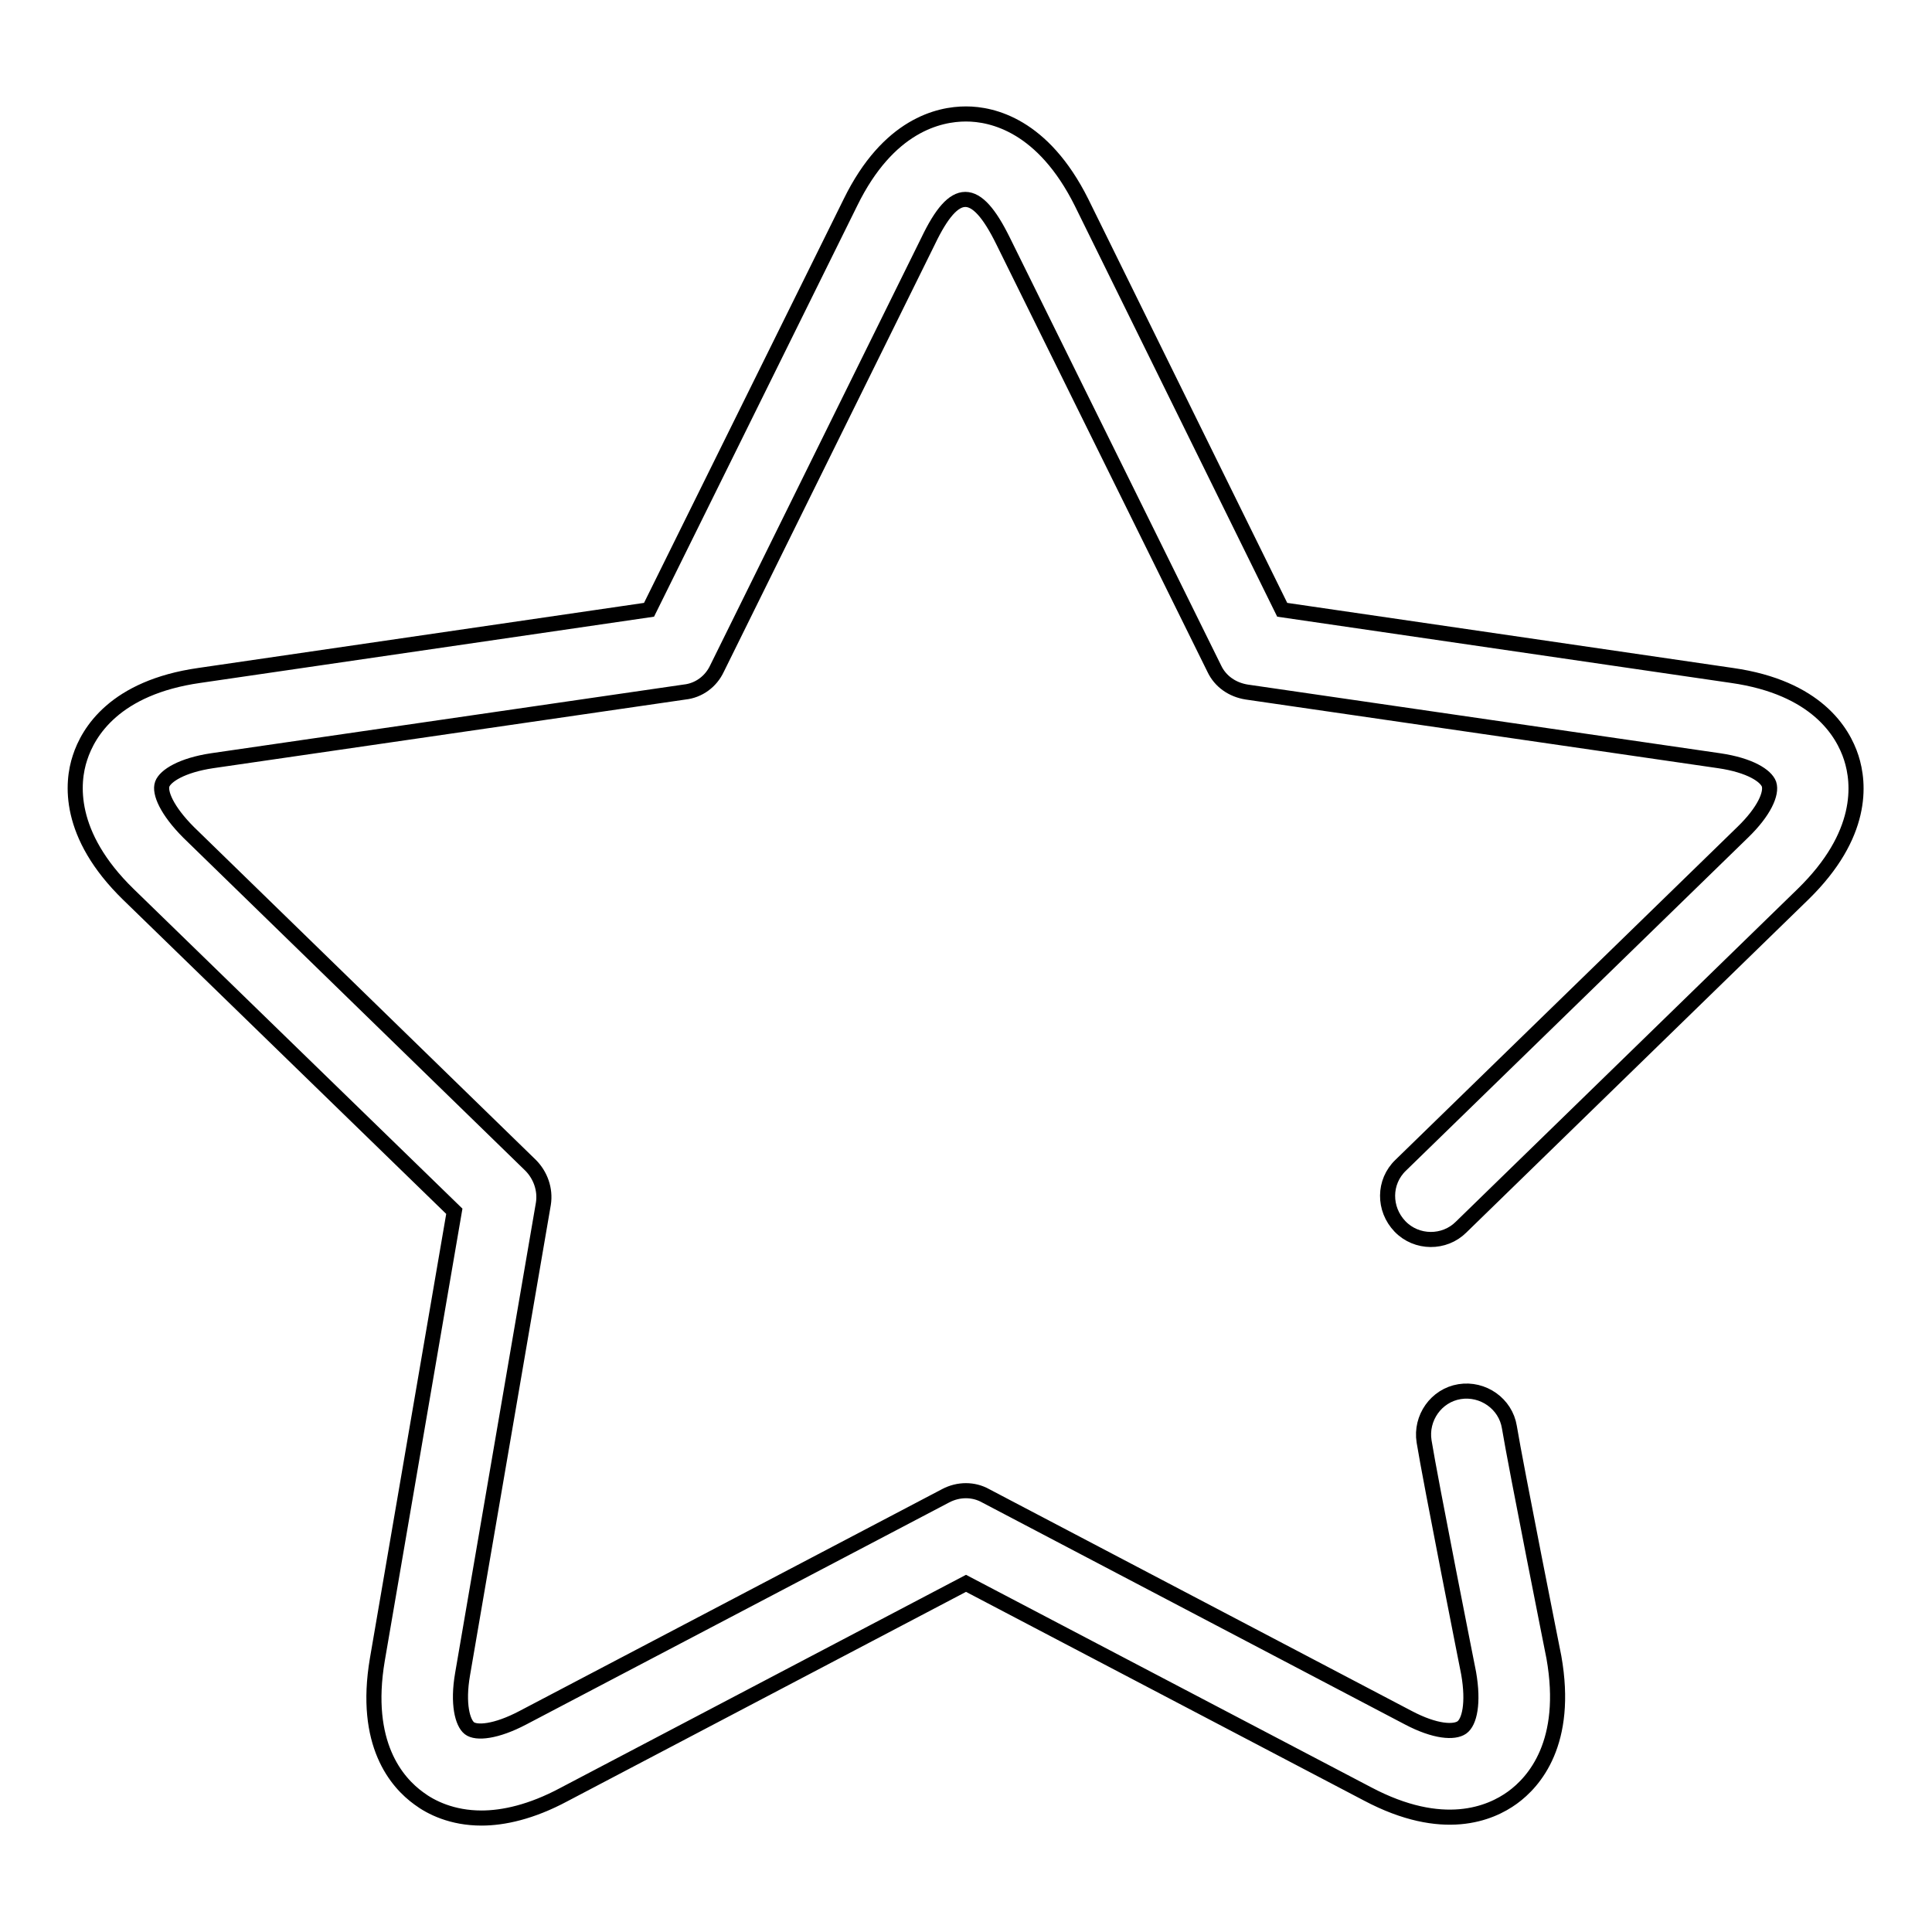 <?xml version="1.0" encoding="utf-8"?>
<!-- Svg Vector Icons : http://www.onlinewebfonts.com/icon -->
<!DOCTYPE svg PUBLIC "-//W3C//DTD SVG 1.1//EN" "http://www.w3.org/Graphics/SVG/1.1/DTD/svg11.dtd">
<svg version="1.1" xmlns="http://www.w3.org/2000/svg" xmlns:xlink="http://www.w3.org/1999/xlink" x="0px" y="0px" viewBox="0 0 256 256" enable-background="new 0 0 256 256" xml:space="preserve">
<g><g><path stroke-width="2" fill-opacity="0" stroke="#000000"  d="M63.8,240.9c-3.9,0-6.7-1.4-8.3-2.6c-2.9-2.1-7.4-7.2-5.5-18.4l10.2-59.4l-43.2-42c-8.1-7.9-7.5-14.8-6.4-18.1c1.1-3.4,4.6-9.3,15.8-10.9l59.6-8.7l26.7-54c5-10.2,11.7-11.7,15.3-11.7c3.5,0,10.2,1.5,15.3,11.7l26.6,54l59.6,8.7c11.2,1.6,14.7,7.5,15.8,10.9c1.1,3.4,1.7,10.2-6.4,18.1l-45.3,44.1c-2.2,2.2-5.9,2.2-8.1-0.1c-2.2-2.3-2.2-5.9,0.1-8.1l45.3-44.1c2.9-2.8,3.9-5.2,3.5-6.4c-0.4-1.1-2.5-2.5-6.6-3.1l-62.6-9.1c-1.9-0.3-3.5-1.4-4.3-3.1l-28-56.7c-3.6-7.3-6.4-7.3-9.9,0l-28,56.7c-0.8,1.7-2.4,2.9-4.3,3.1l-62.6,9.1c-4,0.6-6.2,2-6.6,3.1c-0.4,1.1,0.6,3.5,3.5,6.4l45.3,44.1c1.3,1.3,2,3.2,1.7,5.1l-10.7,62.3c-0.7,4,0,6.5,0.9,7.2c0.9,0.7,3.5,0.5,7.1-1.4l56-29.4c1.7-0.9,3.7-0.9,5.3,0l56,29.4c3.6,1.9,6.1,2,7.1,1.3c1-0.7,1.6-3.2,0.9-7.2l0,0c0,0-5.1-25.7-5.9-30.7c-0.5-3.1,1.6-6.1,4.7-6.6c3.1-0.5,6.1,1.6,6.6,4.7c0.8,4.9,5.9,30.5,5.9,30.5c2,11.3-2.6,16.5-5.5,18.6c-2.9,2.1-9.2,4.8-19.2-0.5L128,209.8l-53.3,28C70.4,240.1,66.7,240.9,63.8,240.9z"/></g></g>
</svg>